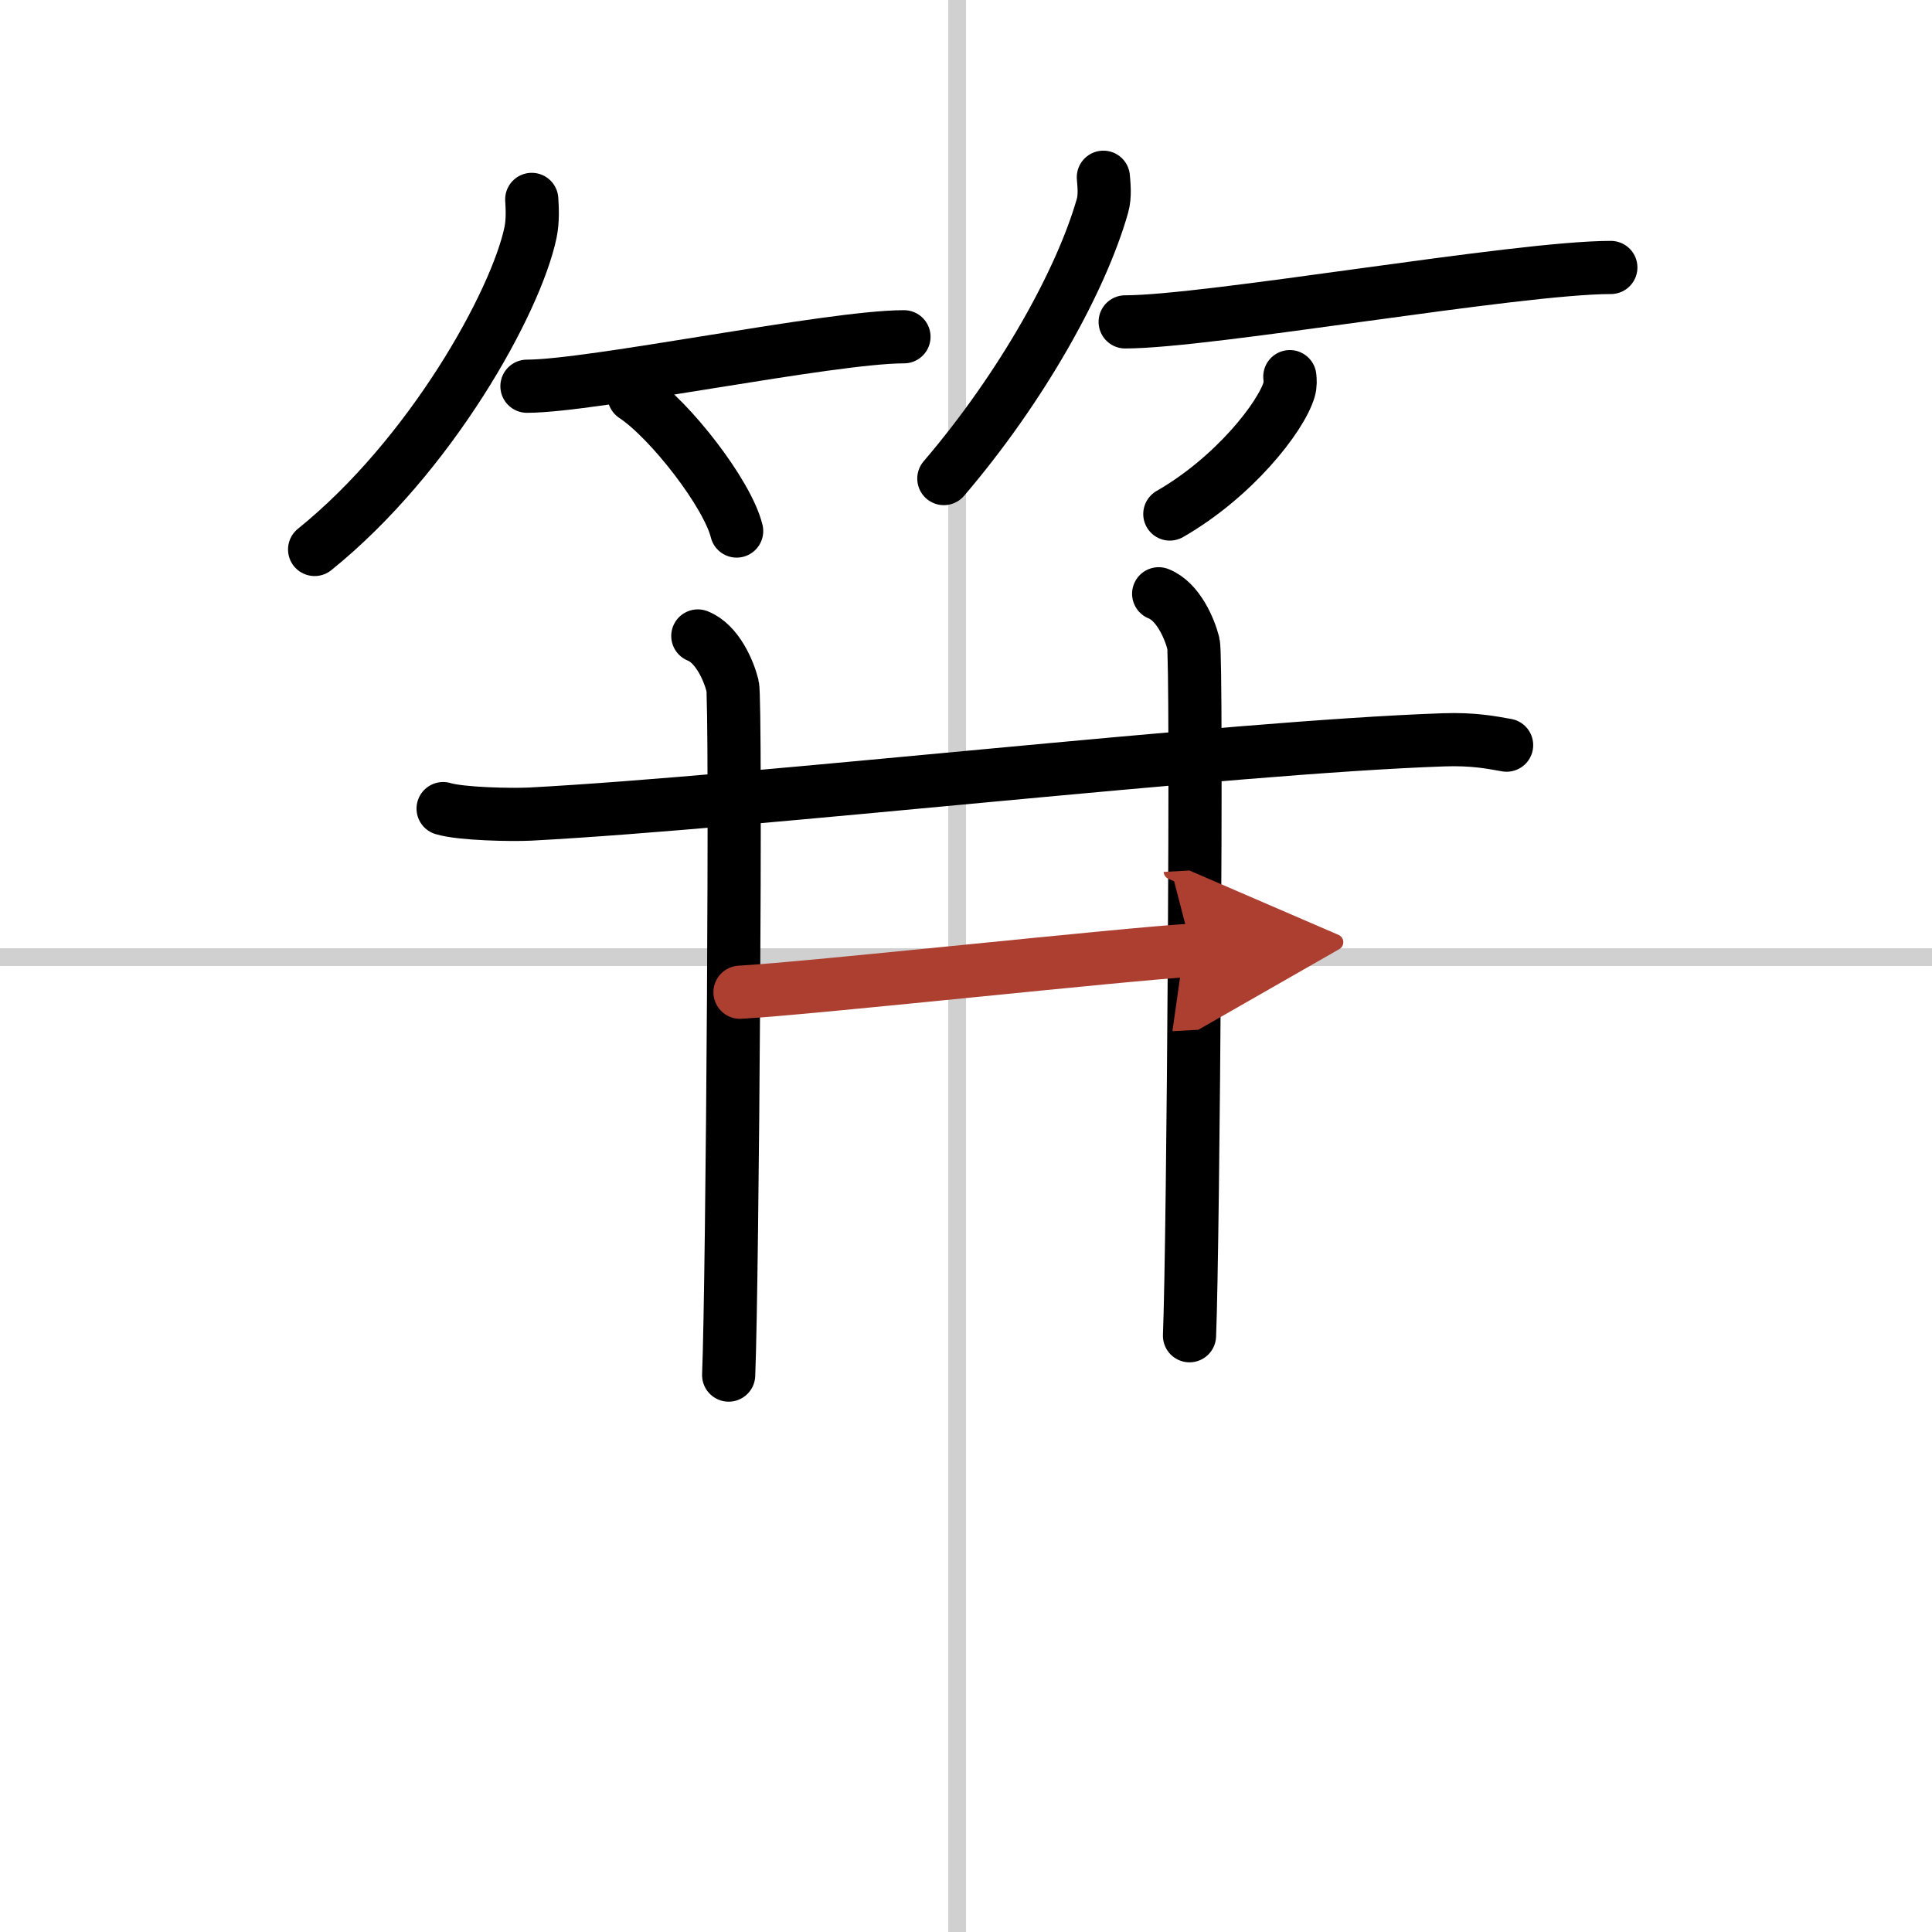 <svg width="400" height="400" viewBox="0 0 109 109" xmlns="http://www.w3.org/2000/svg"><defs><marker id="a" markerWidth="4" orient="auto" refX="1" refY="5" viewBox="0 0 10 10"><polyline points="0 0 10 5 0 10 1 5" fill="#ad3f31" stroke="#ad3f31"/></marker></defs><g fill="none" stroke="#000" stroke-linecap="round" stroke-linejoin="round" stroke-width="3"><rect width="100%" height="100%" fill="#fff" stroke="#fff"/><line x1="54" x2="54" y2="109" stroke="#d0d0d0" stroke-width="1"/><line x2="109" y1="54" y2="54" stroke="#d0d0d0" stroke-width="1"/><path d="M30,11.25c0.03,0.46,0.07,1.2-0.07,1.87C29.1,17.06,24.31,25.71,17.75,31"/><path d="M29.73,21.79C33.44,21.79,46.84,19,51,19"/><path d="m35.77 22.33c2.04 1.35 5.28 5.54 5.79 7.63"/><path d="m62.25 10c0.03 0.4 0.11 1.04-0.05 1.61-1.2 4.21-4.53 10.22-8.95 15.39"/><path d="m63.48 18.16c4.73 0 22.08-3.07 27.4-3.07"/><path d="m72.77 21.25c0.02 0.18 0.04 0.47-0.04 0.73-0.46 1.55-3.11 4.94-6.73 7.02"/><path d="m25 45.62c1.02 0.31 3.89 0.36 4.9 0.31 12.85-0.68 39.35-3.77 51.53-4.19 1.7-0.06 2.72 0.15 3.57 0.3"/><path d="m39.37 35.88c1.09 0.43 1.74 1.94 1.96 2.81 0.22 0.86 0 33.5-0.22 38.89"/><path d="m65.37 33.5c1.09 0.43 1.74 1.94 1.96 2.81 0.22 0.86 0 33.66-0.22 39.05"/><path d="m41.75 55.98c4-0.22 21.75-2.16 25.5-2.37" marker-end="url(#a)" stroke="#ad3f31"/></g></svg>
